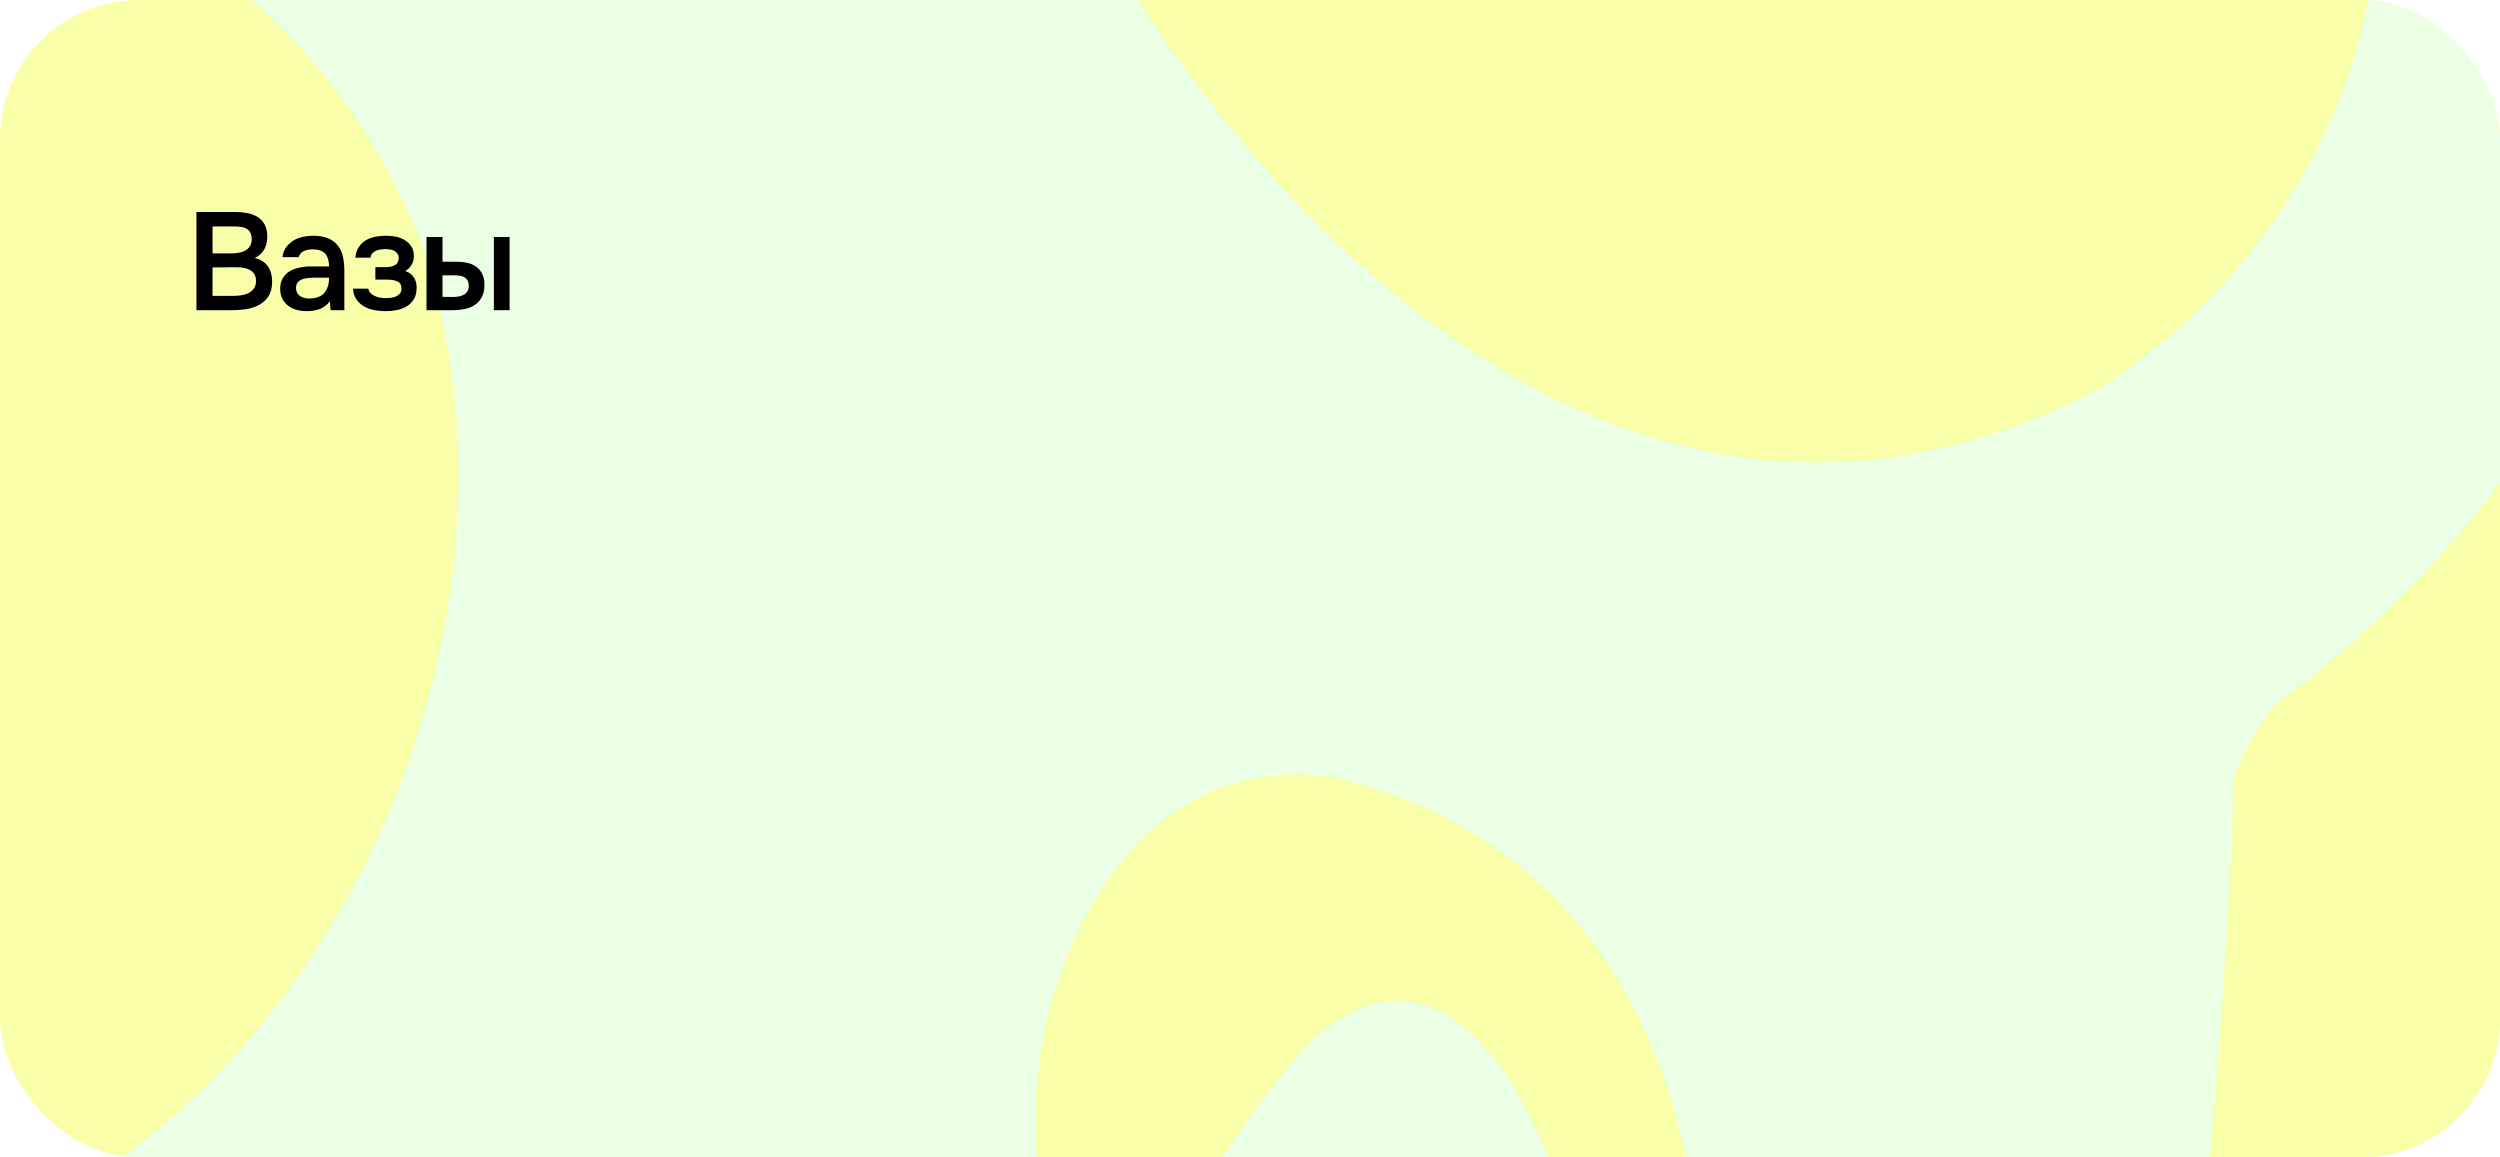 <?xml version="1.0" encoding="UTF-8"?> <svg xmlns="http://www.w3.org/2000/svg" width="540" height="250" viewBox="0 0 540 250" fill="none"><g clip-path="url(#clip0_709_799)"><rect width="540" height="250" rx="30" fill="#F8FFA8"></rect><g filter="url(#filter0_f_709_799)"><path d="M382.518 486.01C363.824 467.895 349.033 448.015 338.197 426.304C335.468 420.885 333.102 414.894 333.317 406.609C381.078 333.102 390.61 192.097 288.08 167.862C231.365 159.131 210.409 242.837 231.781 275.104C243.949 292.674 263.844 242.611 285.325 222.978C317.705 196.57 340.345 253.181 341.931 283.609C340.127 356.983 289.229 405.895 232.403 429.589C226.647 437.879 220.591 445.821 214.268 453.505C189.506 483.596 159.909 500.797 125.505 505.075C91.073 509.386 58.834 496.925 28.675 467.7C1.538 441.403 -15.809 407.545 -23.427 366.07C-28.152 340.168 -28.51 312.778 -24.475 283.866C-16.376 276.806 -5.485 269.331 10.898 259.839C77.194 223.537 117.302 129.498 90.748 51.759C71.388 4.105 33.509 -21.044 -12.307 -36.549C-18.232 -42.291 -21.512 -51.248 -16.221 -57.677C2.298 -80.182 27.692 -78.687 53.087 -77.193C95.94 -64.559 133.502 -45.495 158.92 -6.302C169.567 -12.511 180.129 -18.745 190.542 -25.123C200.955 -31.501 211.463 -37.152 222.005 -42.133C264.885 47.15 351.116 136.49 452.487 84.482C496.083 57.386 526.877 0.55 507.2 -53.19C490.802 -97.973 440.329 -94.876 401.39 -86.382C381.921 -82.135 393.88 -122.552 404.462 -135.412C422.98 -157.916 453.349 -168.937 484.669 -161.701C521.914 -148.723 557.147 -120.359 573.228 -81.661C606.024 7.905 560.308 102.288 491.295 152.311C486.275 158.541 484.27 163.243 482.492 167.992C481.774 192.548 479.932 221.447 476.94 254.721C476.048 259.752 474.6 275.684 472.565 302.488C470.532 329.354 470.095 353.893 471.255 376.167C476.16 404.438 478.884 426.494 479.425 442.274C479.969 458.114 474.869 472.53 464.102 485.614C439.869 515.063 412.703 515.203 382.545 485.978L382.518 486.01ZM618.531 780.882C579.755 783.871 544.102 769.605 511.544 738.054C478.986 706.504 459.653 667.487 457.101 624.449C454.579 581.44 468.133 541.932 497.736 505.957C527.339 469.982 563.865 448.632 604.058 445.861C614.12 445.152 623.297 446.359 619.891 466.288C600.567 551.634 631.986 668.758 727.957 675.08C792.608 674.167 786.158 604.352 797.8 557.849C812.405 514.216 874.301 568.418 885.091 613.546C892.602 649.716 882.971 680.833 864.769 709.423C825.721 769.818 759.059 786.119 697.118 776.426C666.196 769.807 656.584 773.205 646.72 775.55C637.584 778.369 628.197 780.136 618.475 780.885L618.531 780.882Z" fill="#EBFFE4"></path></g><path d="M42.43 67V45.79H50.86C51.76 45.79 52.62 45.87 53.44 46.03C54.28 46.19 55.01 46.47 55.63 46.87C56.27 47.27 56.78 47.81 57.16 48.49C57.54 49.17 57.73 50.04 57.73 51.1C57.73 52.12 57.52 53.03 57.1 53.83C56.68 54.63 55.99 55.26 55.03 55.72C56.33 56.04 57.28 56.65 57.88 57.55C58.48 58.43 58.78 59.51 58.78 60.79C58.78 62.13 58.51 63.21 57.97 64.03C57.43 64.83 56.74 65.45 55.9 65.89C55.06 66.33 54.13 66.63 53.11 66.79C52.11 66.93 51.15 67 50.23 67H42.43ZM45.91 48.91V54.73H49.96C50.46 54.73 50.97 54.69 51.49 54.61C52.03 54.53 52.51 54.38 52.93 54.16C53.35 53.92 53.69 53.61 53.95 53.23C54.23 52.83 54.37 52.31 54.37 51.67C54.37 51.05 54.26 50.56 54.04 50.2C53.82 49.82 53.53 49.54 53.17 49.36C52.81 49.16 52.39 49.04 51.91 49C51.45 48.94 50.97 48.91 50.47 48.91H45.91ZM45.91 63.91H50.17C50.71 63.91 51.28 63.88 51.88 63.82C52.5 63.74 53.06 63.59 53.56 63.37C54.06 63.13 54.47 62.8 54.79 62.38C55.13 61.96 55.3 61.39 55.3 60.67C55.3 60.07 55.17 59.58 54.91 59.2C54.67 58.8 54.35 58.5 53.95 58.3C53.55 58.08 53.1 57.93 52.6 57.85C52.12 57.77 51.63 57.73 51.13 57.73C50.69 57.73 50.25 57.73 49.81 57.73L47.23 57.76C46.79 57.76 46.35 57.76 45.91 57.76V63.91ZM71.258 65.05C70.738 65.79 70.048 66.34 69.188 66.7C68.328 67.04 67.368 67.21 66.308 67.21C65.468 67.21 64.698 67.11 63.998 66.91C63.318 66.71 62.718 66.41 62.198 66.01C61.678 65.59 61.268 65.08 60.968 64.48C60.668 63.86 60.518 63.16 60.518 62.38C60.518 61.52 60.688 60.79 61.028 60.19C61.368 59.57 61.828 59.07 62.408 58.69C63.008 58.31 63.708 58.03 64.508 57.85C65.308 57.65 66.148 57.55 67.028 57.55H71.078C71.078 56.39 70.818 55.49 70.298 54.85C69.778 54.21 68.868 53.88 67.568 53.86C66.808 53.86 66.148 53.99 65.588 54.25C65.048 54.51 64.688 54.94 64.508 55.54H60.998C61.118 54.7 61.388 53.99 61.808 53.41C62.248 52.83 62.768 52.35 63.368 51.97C63.988 51.59 64.668 51.32 65.408 51.16C66.168 51 66.928 50.92 67.688 50.92C68.668 50.92 69.578 51.05 70.418 51.31C71.258 51.57 71.988 52.01 72.608 52.63C73.308 53.35 73.778 54.21 74.018 55.21C74.258 56.21 74.378 57.3 74.378 58.48V67H71.408L71.258 65.05ZM71.078 59.98H67.778C67.198 59.98 66.618 60.03 66.038 60.13C65.458 60.21 64.958 60.42 64.538 60.76C64.138 61.08 63.938 61.55 63.938 62.17C63.938 62.93 64.208 63.51 64.748 63.91C65.308 64.29 65.988 64.48 66.788 64.48C67.408 64.48 67.978 64.4 68.498 64.24C69.038 64.08 69.498 63.82 69.878 63.46C70.258 63.08 70.548 62.61 70.748 62.05C70.968 61.47 71.078 60.78 71.078 59.98ZM87.53 58.54C88.37 58.82 88.99 59.28 89.39 59.92C89.79 60.54 89.99 61.24 89.99 62.02C89.99 62.06 89.99 62.1 89.99 62.14C89.99 63.14 89.79 63.97 89.39 64.63C88.99 65.29 88.45 65.82 87.77 66.22C87.11 66.6 86.39 66.86 85.61 67C84.85 67.14 84.07 67.21 83.27 67.21C82.49 67.21 81.69 67.14 80.87 67C80.07 66.84 79.33 66.57 78.65 66.19C77.99 65.81 77.44 65.31 77 64.69C76.56 64.07 76.31 63.29 76.25 62.35H79.55C79.63 62.75 79.8 63.08 80.06 63.34C80.34 63.6 80.66 63.81 81.02 63.97C81.38 64.13 81.76 64.24 82.16 64.3C82.56 64.36 82.93 64.39 83.27 64.39C83.63 64.39 84.02 64.37 84.44 64.33C84.86 64.27 85.23 64.17 85.55 64.03C85.89 63.87 86.17 63.66 86.39 63.4C86.61 63.12 86.72 62.76 86.72 62.32C86.72 61.56 86.43 61.05 85.85 60.79C85.29 60.53 84.58 60.4 83.72 60.4H81.08V57.7H83.45C84.19 57.7 84.82 57.55 85.34 57.25C85.86 56.95 86.12 56.43 86.12 55.69C86.12 55.31 86.02 55 85.82 54.76C85.64 54.5 85.41 54.3 85.13 54.16C84.85 54.02 84.54 53.93 84.2 53.89C83.86 53.83 83.56 53.8 83.3 53.8C82.96 53.8 82.61 53.83 82.25 53.89C81.89 53.93 81.55 54.02 81.23 54.16C80.91 54.3 80.64 54.49 80.42 54.73C80.2 54.97 80.07 55.28 80.03 55.66H76.76C76.84 54.72 77.09 53.95 77.51 53.35C77.93 52.73 78.45 52.24 79.07 51.88C79.69 51.52 80.37 51.27 81.11 51.13C81.87 50.99 82.62 50.92 83.36 50.92C84.1 50.92 84.82 50.99 85.52 51.13C86.24 51.27 86.9 51.53 87.5 51.91C88.1 52.29 88.56 52.75 88.88 53.29C89.22 53.81 89.39 54.49 89.39 55.33C89.39 56.09 89.21 56.74 88.85 57.28C88.51 57.82 88.07 58.24 87.53 58.54ZM92.129 51.19H95.579V56.53H98.429C99.309 56.53 100.129 56.61 100.889 56.77C101.649 56.93 102.299 57.21 102.839 57.61C103.399 57.99 103.839 58.5 104.159 59.14C104.479 59.78 104.639 60.58 104.639 61.54C104.639 62.62 104.439 63.52 104.039 64.24C103.639 64.94 103.119 65.5 102.479 65.92C101.839 66.32 101.119 66.6 100.319 66.76C99.519 66.92 98.729 67 97.949 67H92.129V51.19ZM106.679 67V51.19H110.069V67H106.679ZM97.649 64.15C98.089 64.15 98.529 64.12 98.969 64.06C99.409 63.98 99.799 63.86 100.139 63.7C100.479 63.52 100.749 63.27 100.949 62.95C101.149 62.63 101.249 62.21 101.249 61.69C101.249 61.25 101.169 60.89 101.009 60.61C100.869 60.33 100.669 60.11 100.409 59.95C100.169 59.77 99.889 59.65 99.569 59.59C99.249 59.53 98.929 59.49 98.609 59.47H95.579V64.12L97.649 64.15Z" fill="black"></path></g><defs><filter id="filter0_f_709_799" x="-71.258" y="-207.908" width="1002.91" height="1033.18" filterUnits="userSpaceOnUse" color-interpolation-filters="sRGB"><feFlood flood-opacity="0" result="BackgroundImageFix"></feFlood><feBlend mode="normal" in="SourceGraphic" in2="BackgroundImageFix" result="shape"></feBlend><feGaussianBlur stdDeviation="22" result="effect1_foregroundBlur_709_799"></feGaussianBlur></filter><clipPath id="clip0_709_799"><rect width="540" height="250" rx="30" fill="white"></rect></clipPath></defs></svg> 